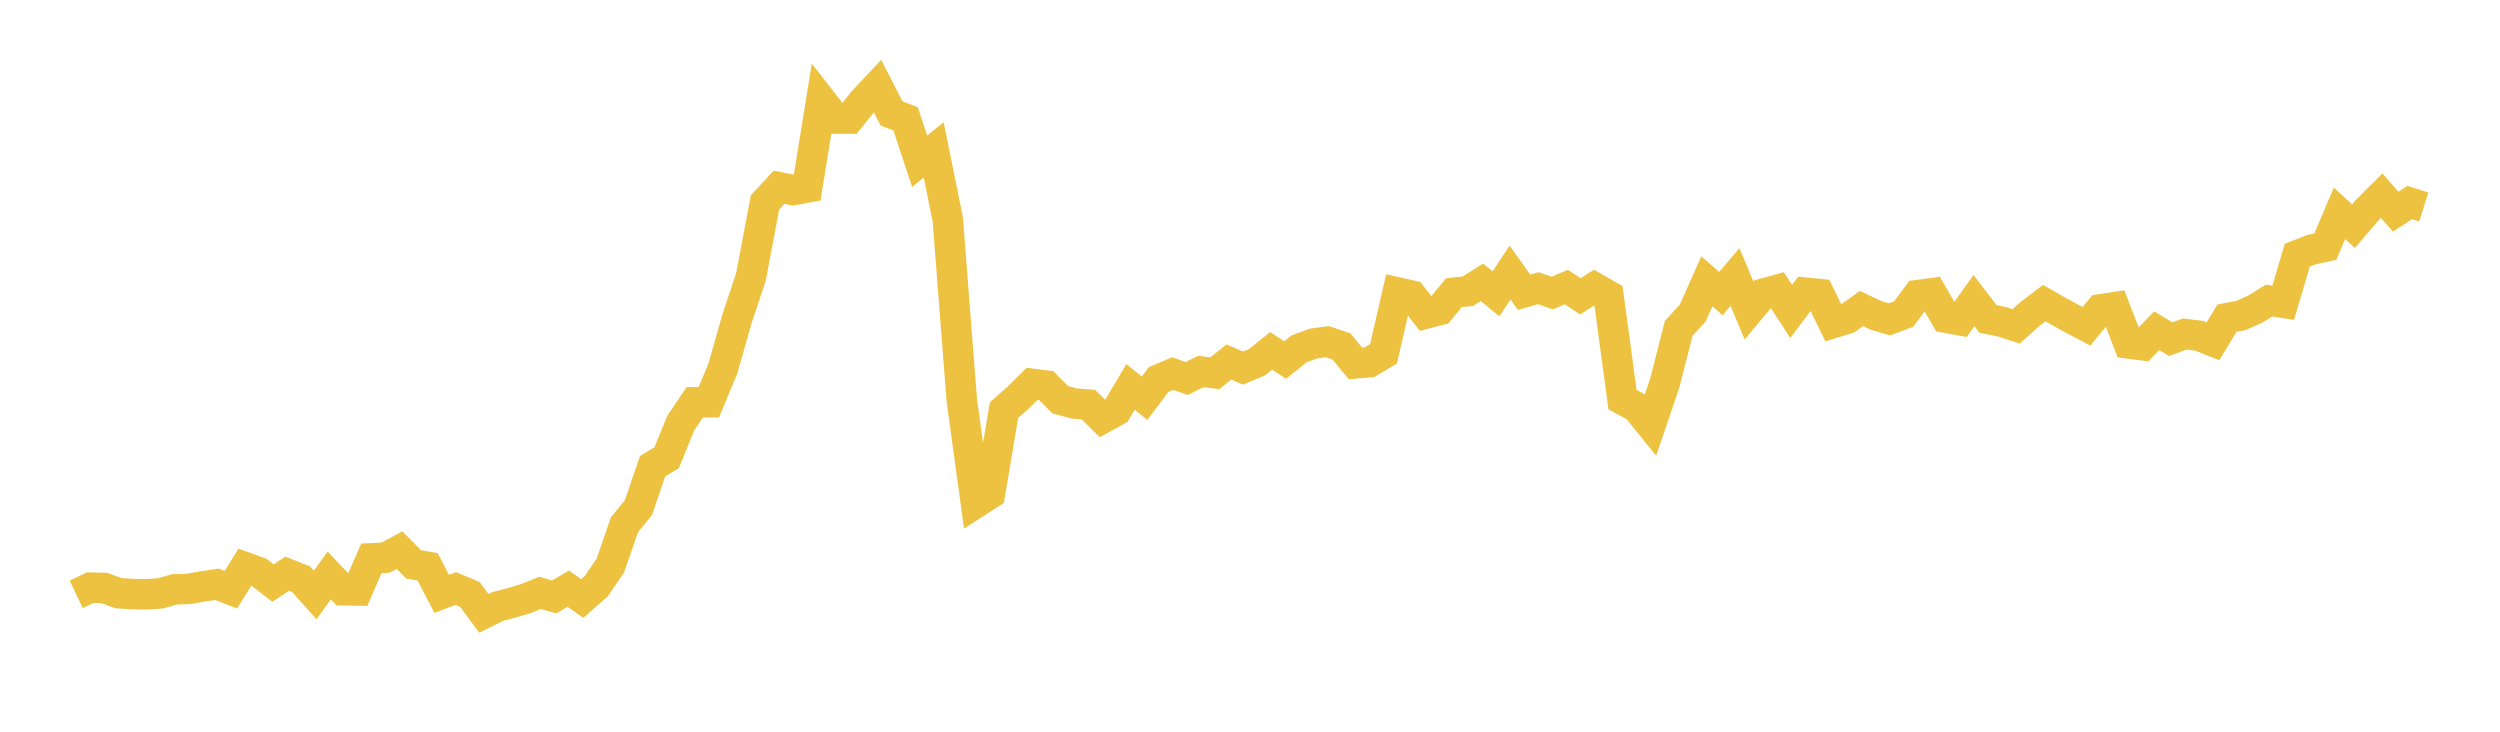 <svg width="164" height="48" xmlns="http://www.w3.org/2000/svg" xmlns:xlink="http://www.w3.org/1999/xlink"><path fill="none" stroke="rgb(237,194,64)" stroke-width="2" d="M5,38.99L5.922,38.55L6.844,38.57L7.766,38.913L8.689,38.97L9.611,38.989L10.533,38.924L11.455,38.66L12.377,38.633L13.299,38.469L14.222,38.326L15.144,38.687L16.066,37.207L16.988,37.539L17.91,38.249L18.832,37.635L19.754,38.001L20.677,39.03L21.599,37.746L22.521,38.72L23.443,38.737L24.365,36.626L25.287,36.583L26.21,36.089L27.132,37.021L28.054,37.185L28.976,38.955L29.898,38.607L30.82,38.989L31.743,40.237L32.665,39.781L33.587,39.54L34.509,39.264L35.431,38.89L36.353,39.16L37.275,38.616L38.198,39.263L39.12,38.449L40.042,37.091L40.964,34.428L41.886,33.288L42.808,30.584L43.731,30.029L44.653,27.765L45.575,26.392L46.497,26.39L47.419,24.18L48.341,20.933L49.263,18.164L50.186,13.274L51.108,12.282L52.03,12.468L52.952,12.299L53.874,6.596L54.796,7.778L55.719,7.777L56.641,6.629L57.563,5.646L58.485,7.441L59.407,7.796L60.329,10.576L61.251,9.829L62.174,14.39L63.096,26.27L64.018,32.986L64.94,32.392L65.862,26.91L66.784,26.088L67.707,25.18L68.629,25.296L69.551,26.221L70.473,26.471L71.395,26.54L72.317,27.446L73.24,26.935L74.162,25.386L75.084,26.124L76.006,24.896L76.928,24.508L77.85,24.829L78.772,24.371L79.695,24.482L80.617,23.749L81.539,24.146L82.461,23.762L83.383,23.018L84.305,23.617L85.228,22.883L86.15,22.54L87.072,22.411L87.994,22.722L88.916,23.839L89.838,23.758L90.76,23.21L91.683,19.186L92.605,19.393L93.527,20.575L94.449,20.335L95.371,19.206L96.293,19.1L97.216,18.521L98.138,19.277L99.06,17.879L99.982,19.176L100.904,18.905L101.826,19.225L102.749,18.83L103.671,19.438L104.593,18.859L105.515,19.387L106.437,26.216L107.359,26.717L108.281,27.858L109.204,25.139L110.126,21.539L111.048,20.53L111.97,18.456L112.892,19.258L113.814,18.165L114.737,20.369L115.659,19.267L116.581,19.013L117.503,20.431L118.425,19.199L119.347,19.291L120.269,21.185L121.192,20.9L122.114,20.238L123.036,20.678L123.958,20.951L124.88,20.603L125.802,19.36L126.725,19.235L127.647,20.843L128.569,21.009L129.491,19.719L130.413,20.922L131.335,21.11L132.257,21.411L133.18,20.585L134.102,19.887L135.024,20.412L135.946,20.918L136.868,21.407L137.79,20.292L138.713,20.151L139.635,22.528L140.557,22.65L141.479,21.692L142.401,22.252L143.323,21.91L144.246,22.025L145.168,22.391L146.09,20.872L147.012,20.694L147.934,20.282L148.856,19.716L149.778,19.86L150.701,16.741L151.623,16.383L152.545,16.176L153.467,13.998L154.389,14.836L155.311,13.76L156.234,12.837L157.156,13.885L158.078,13.288L159,13.581"></path></svg>